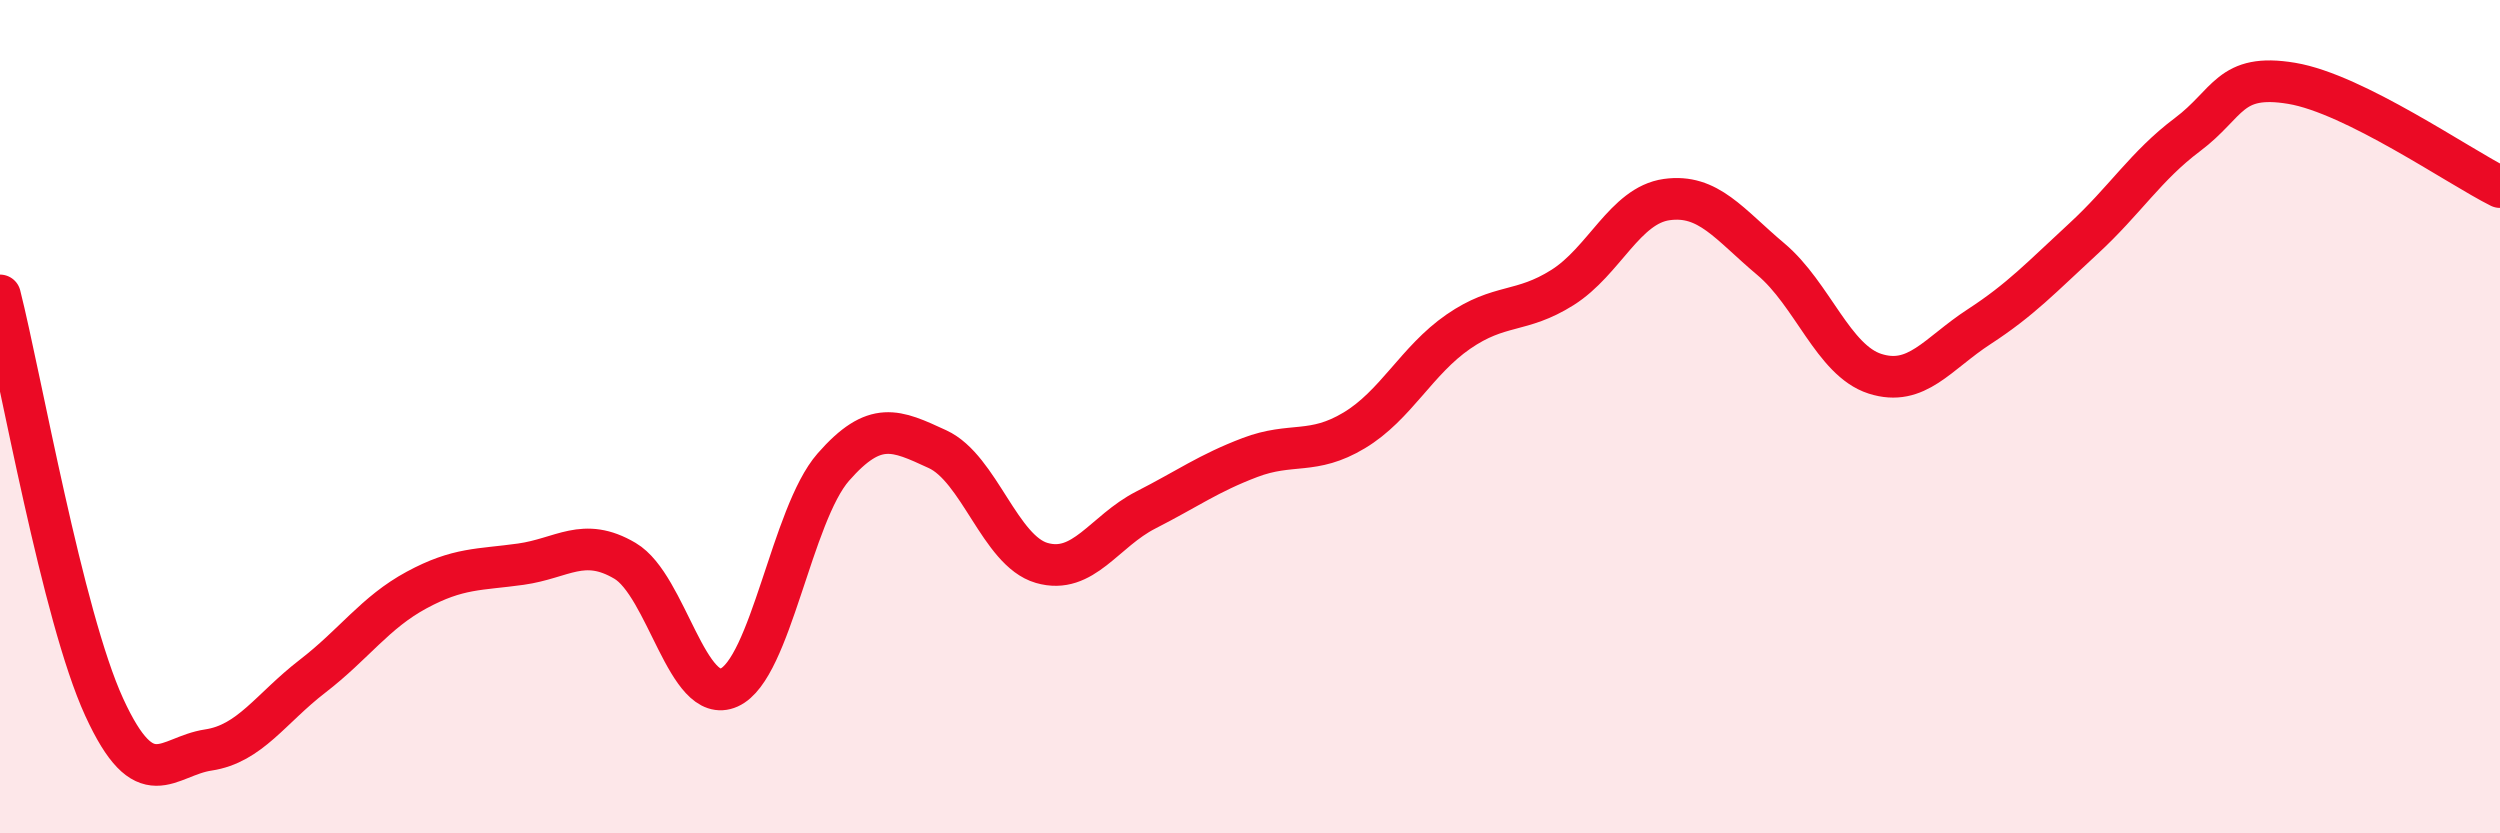
    <svg width="60" height="20" viewBox="0 0 60 20" xmlns="http://www.w3.org/2000/svg">
      <path
        d="M 0,7.09 C 0.5,9.07 1.5,14.79 2.5,16.97 C 3.5,19.15 4,18.15 5,18 C 6,17.85 6.5,17 7.5,16.23 C 8.5,15.46 9,14.7 10,14.16 C 11,13.62 11.5,13.68 12.5,13.54 C 13.5,13.4 14,12.87 15,13.46 C 16,14.05 16.5,16.95 17.5,16.5 C 18.5,16.05 19,12.35 20,11.21 C 21,10.07 21.5,10.32 22.5,10.78 C 23.5,11.24 24,13.22 25,13.51 C 26,13.8 26.5,12.75 27.5,12.24 C 28.5,11.73 29,11.36 30,10.98 C 31,10.6 31.5,10.93 32.5,10.33 C 33.5,9.73 34,8.65 35,7.96 C 36,7.27 36.5,7.53 37.5,6.9 C 38.5,6.27 39,4.93 40,4.79 C 41,4.65 41.5,5.38 42.5,6.22 C 43.5,7.06 44,8.65 45,8.97 C 46,9.29 46.5,8.49 47.5,7.84 C 48.5,7.19 49,6.65 50,5.73 C 51,4.81 51.5,3.98 52.5,3.23 C 53.5,2.48 53.5,1.75 55,2 C 56.5,2.25 59,3.99 60,4.49L60 20L0 20Z"
        fill="#EB0A25"
        opacity="0.1"
        stroke-linecap="round"
        stroke-linejoin="round"
      />
      <path
        d="M 0,7.09 C 0.5,9.07 1.5,14.79 2.5,16.97 C 3.5,19.15 4,18.15 5,18 C 6,17.85 6.5,17 7.5,16.23 C 8.5,15.46 9,14.7 10,14.16 C 11,13.62 11.5,13.68 12.5,13.54 C 13.5,13.4 14,12.87 15,13.46 C 16,14.05 16.5,16.95 17.5,16.5 C 18.5,16.05 19,12.35 20,11.21 C 21,10.07 21.5,10.32 22.5,10.78 C 23.5,11.24 24,13.22 25,13.51 C 26,13.8 26.5,12.75 27.5,12.24 C 28.5,11.73 29,11.36 30,10.98 C 31,10.6 31.5,10.93 32.5,10.33 C 33.5,9.73 34,8.65 35,7.96 C 36,7.27 36.5,7.53 37.5,6.9 C 38.5,6.27 39,4.93 40,4.79 C 41,4.65 41.5,5.38 42.5,6.22 C 43.5,7.06 44,8.65 45,8.97 C 46,9.29 46.5,8.49 47.5,7.84 C 48.5,7.19 49,6.65 50,5.73 C 51,4.81 51.5,3.98 52.5,3.23 C 53.5,2.48 53.5,1.75 55,2 C 56.5,2.25 59,3.99 60,4.49"
        stroke="#EB0A25"
        stroke-width="1"
        fill="none"
        stroke-linecap="round"
        stroke-linejoin="round"
      />
    </svg>
  